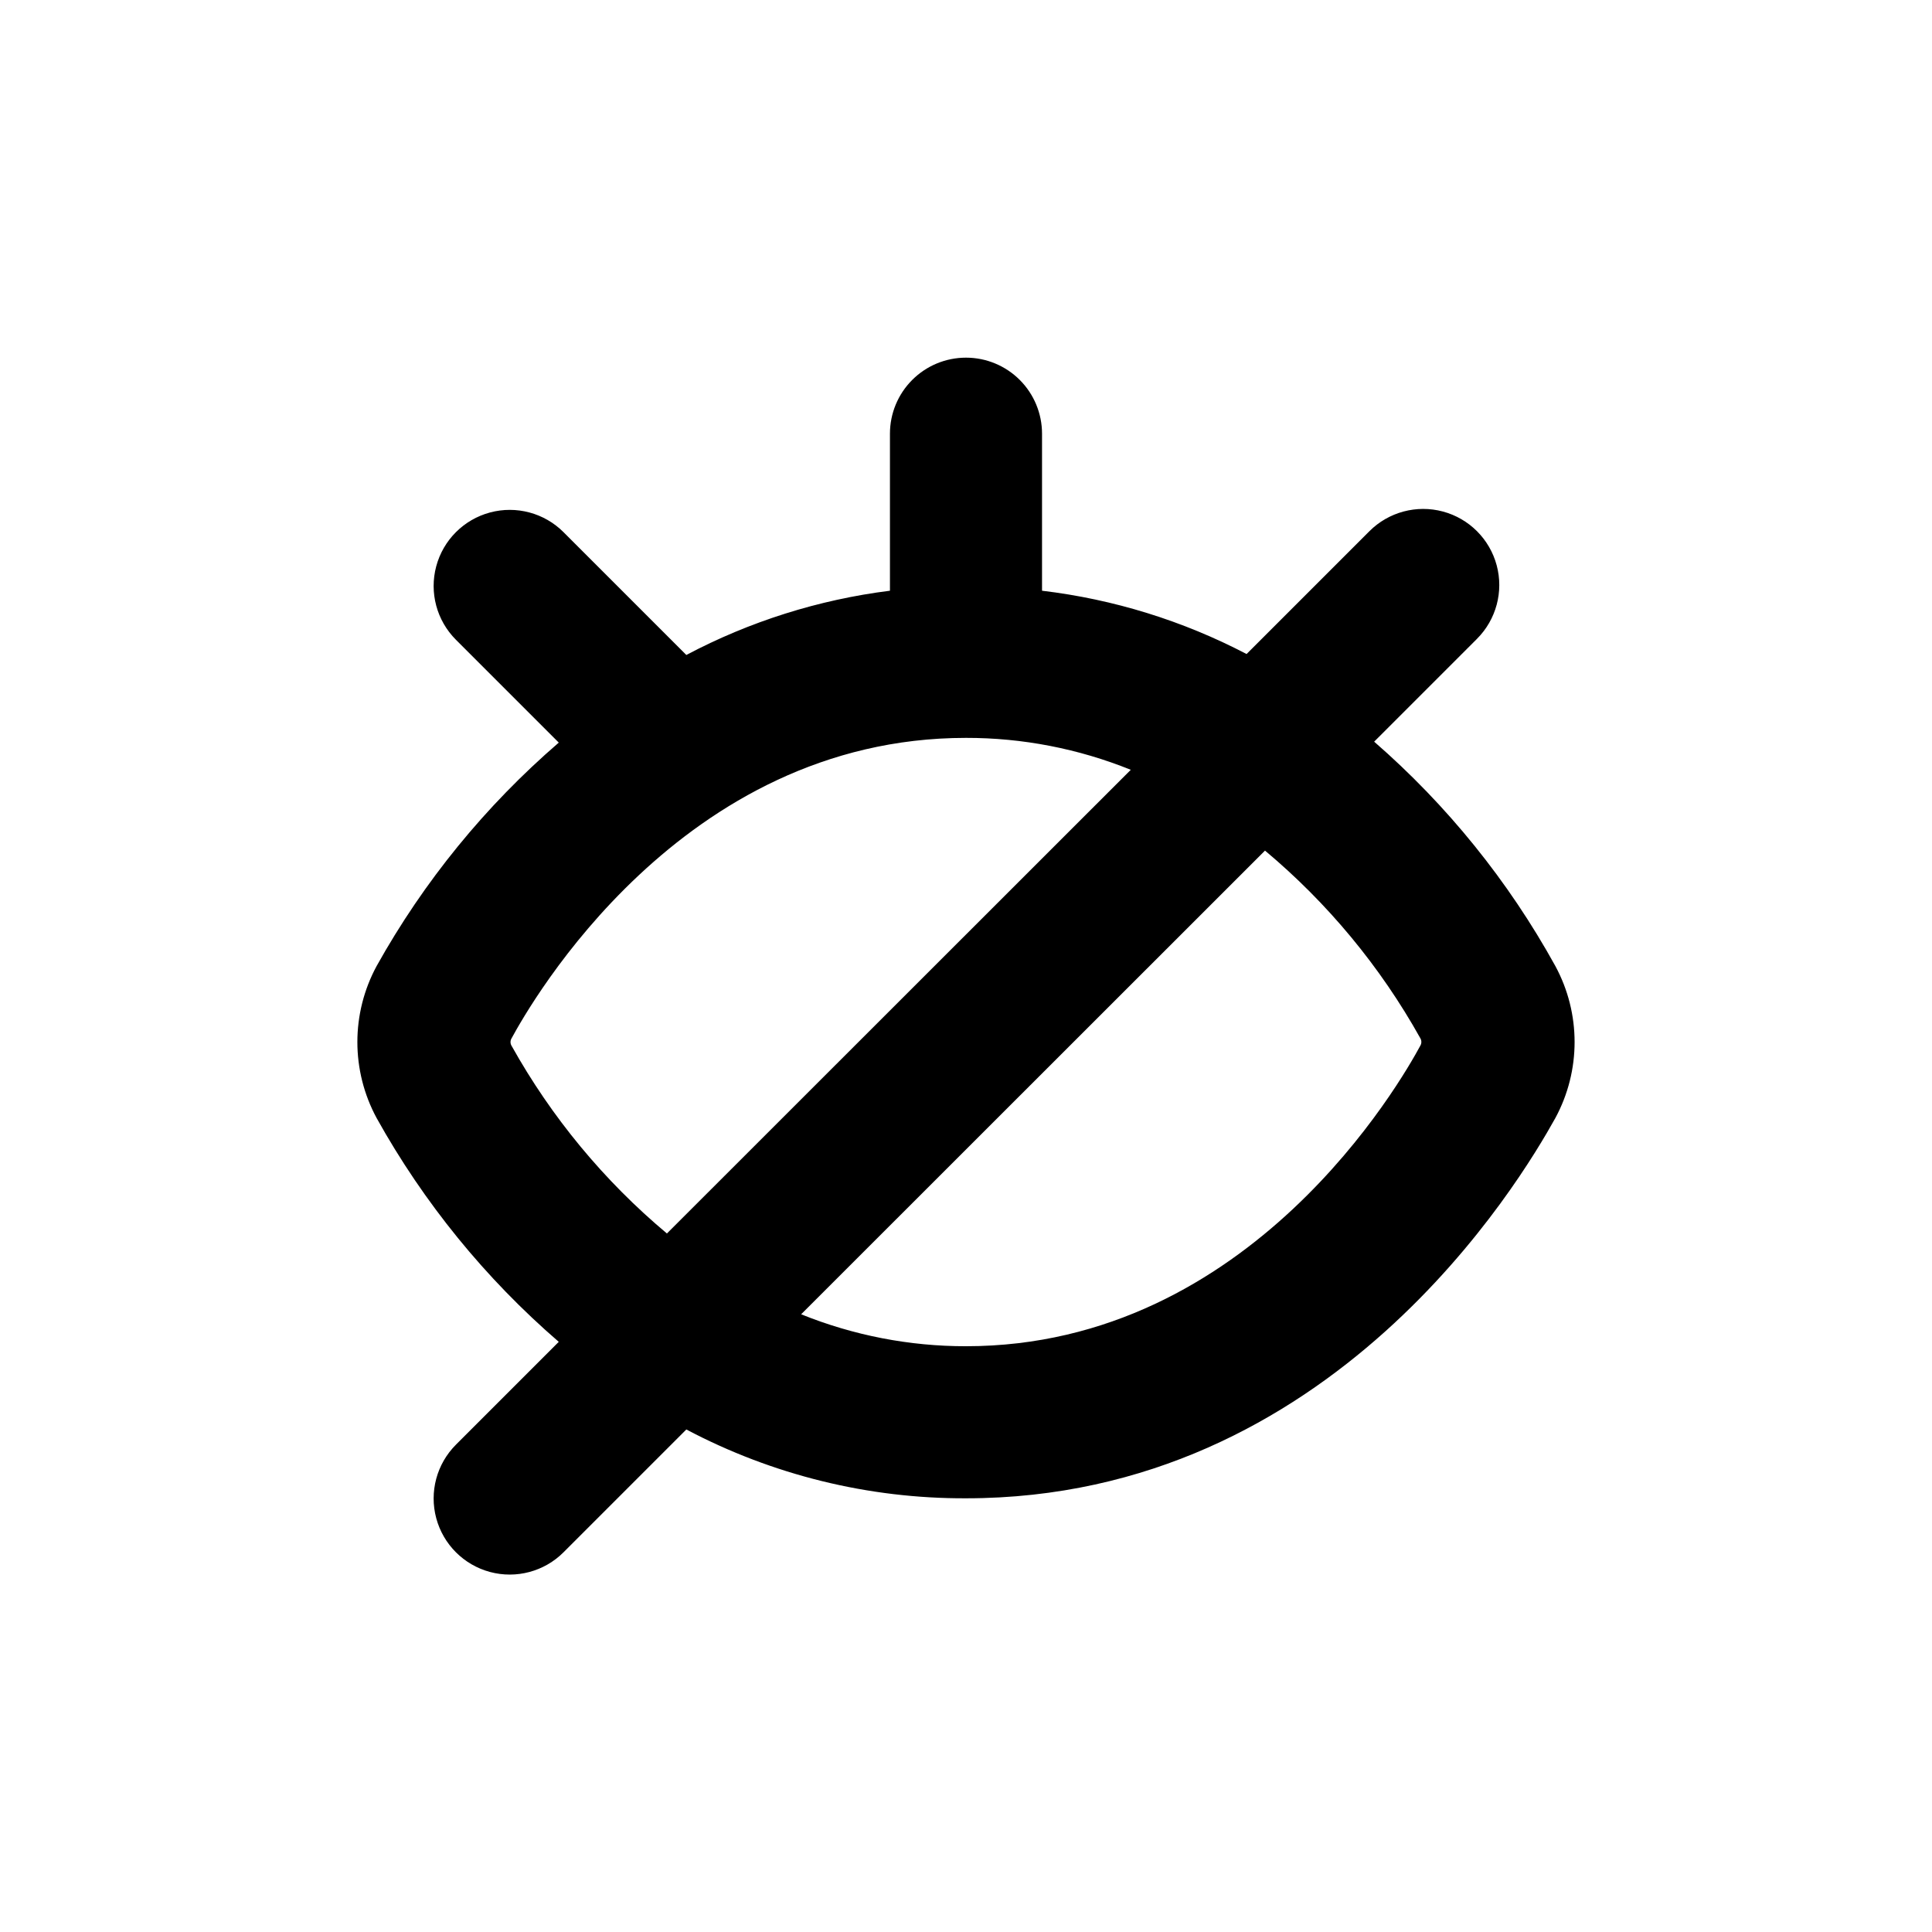 <?xml version="1.0" encoding="UTF-8"?>
<!-- Uploaded to: ICON Repo, www.iconrepo.com, Generator: ICON Repo Mixer Tools -->
<svg fill="#000000" width="800px" height="800px" version="1.1" viewBox="144 144 512 512" xmlns="http://www.w3.org/2000/svg">
 <path d="m292.08 499.6-27.258 27.258h0.004c-5.094 5.094-7.086 12.516-5.219 19.477 1.863 6.957 7.297 12.391 14.258 14.258 6.957 1.863 14.383-0.125 19.477-5.219l32.547-32.547h-0.004c22.832 12.07 48.285 18.336 74.113 18.238 97.035 0 146.91-84.086 156.18-100.76 6.809-12.574 6.809-27.734 0-40.305-12.402-22.477-28.652-42.598-48.012-59.449l27.258-27.258h-0.004c5.094-5.094 7.082-12.52 5.219-19.477-1.863-6.957-7.301-12.395-14.258-14.258-6.957-1.863-14.383 0.125-19.477 5.219l-32.547 32.547c-16.902-8.836-35.27-14.52-54.207-16.777v-41.613c0-5.348-2.125-10.473-5.902-14.25-3.781-3.781-8.906-5.902-14.25-5.902-5.348 0-10.473 2.121-14.25 5.902-3.781 3.777-5.902 8.902-5.902 14.25v41.613c-18.871 2.367-37.152 8.137-53.961 17.027l-32.547-32.547h0.004c-5.094-5.094-12.52-7.082-19.477-5.219-6.961 1.867-12.395 7.301-14.258 14.258-1.867 6.961 0.125 14.383 5.219 19.477l27.258 27.258h-0.004c-19.43 16.758-35.766 36.793-48.266 59.199-6.809 12.57-6.809 27.73 0 40.305 12.492 22.441 28.828 42.512 48.266 59.297zm187.16-130.18c16.641 13.926 30.59 30.777 41.164 49.727 0.359 0.605 0.359 1.359 0 1.965-4.938 9.117-44.84 79.652-120.41 79.652-14.969 0.016-29.801-2.859-43.684-8.465zm-199.66 49.727c4.934-9.07 44.836-79.602 120.41-79.602 14.969-0.02 29.801 2.856 43.68 8.461l-122.93 122.88c-16.637-13.926-30.586-30.777-41.16-49.723-0.383-0.617-0.383-1.398 0-2.016z"/>
</svg>